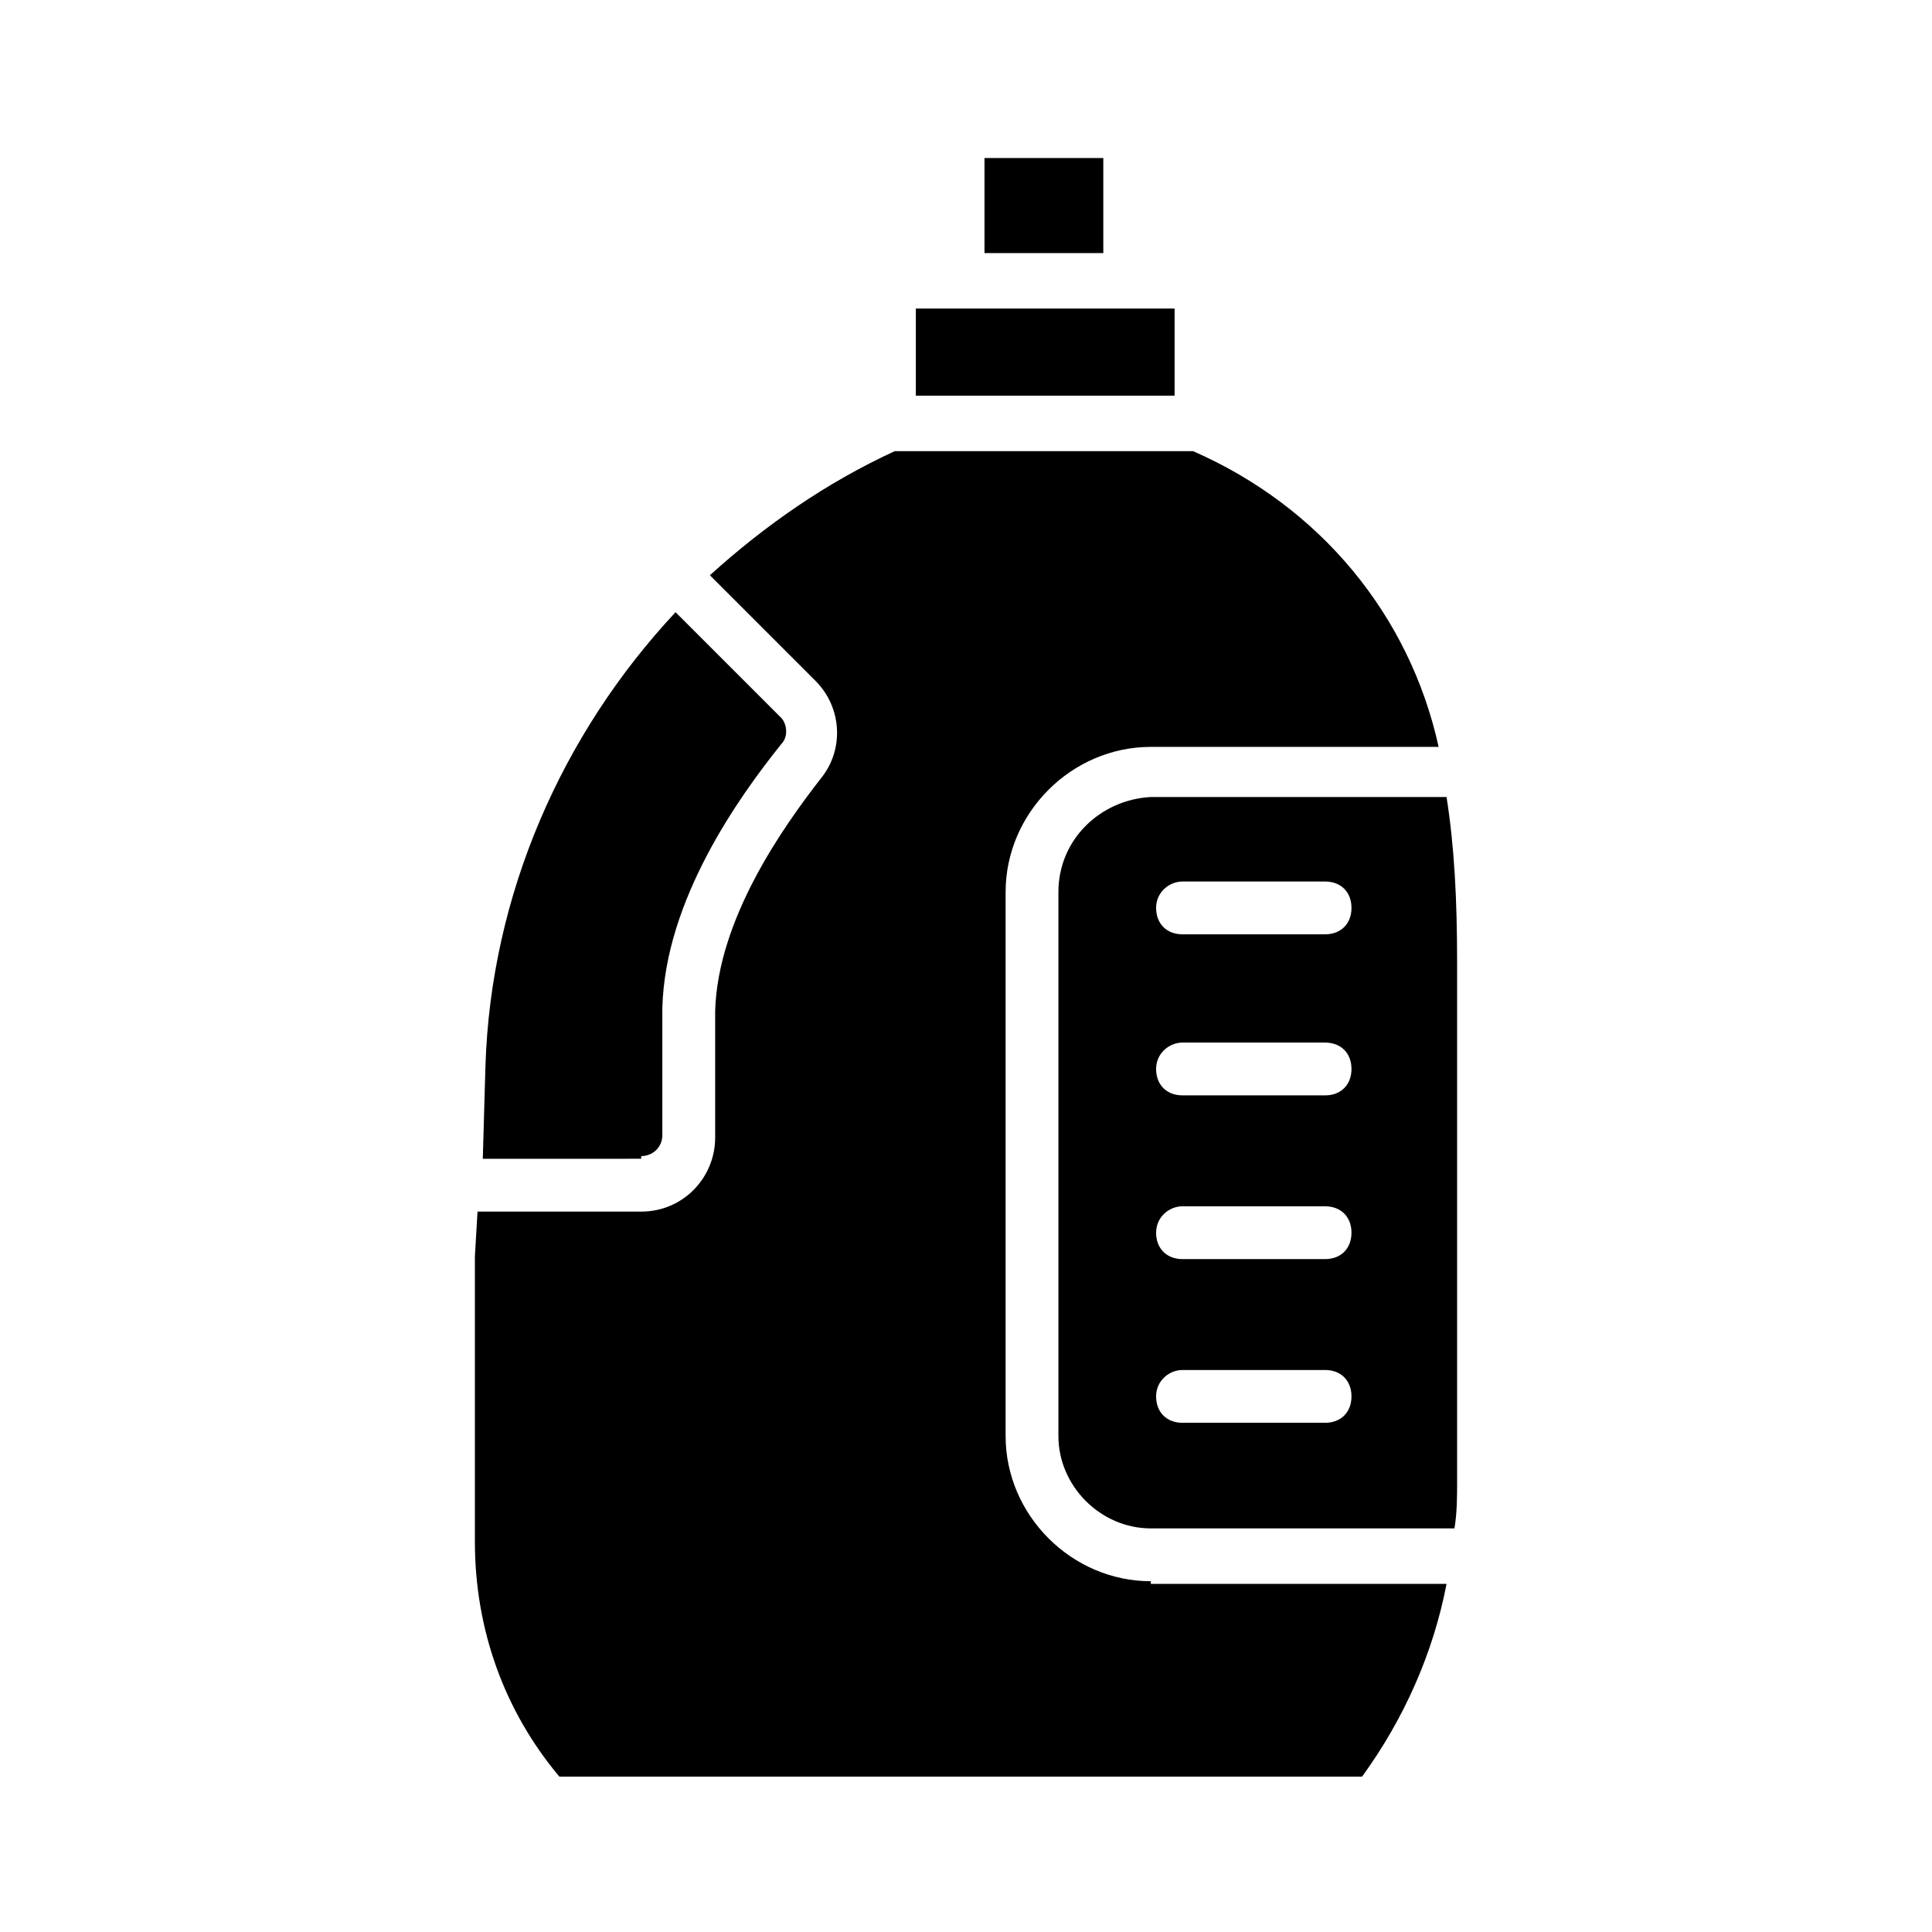 <?xml version="1.0" encoding="UTF-8"?>
<!-- Uploaded to: SVG Repo, www.svgrepo.com, Generator: SVG Repo Mixer Tools -->
<svg fill="#000000" width="800px" height="800px" version="1.1" viewBox="144 144 512 512" xmlns="http://www.w3.org/2000/svg">
 <g>
  <path d="m404.9 185.88h31.488v25.191h-31.488z"/>
  <path d="m455.28 225.77h-68.574v23.09h68.574z"/>
  <path d="m424.49 380.41v144.14c0 13.297 11.195 24.492 24.492 24.492h80.469c0.699-4.199 0.699-8.398 0.699-12.594v-137.15c0-16.793-0.699-30.789-2.801-44.082h-78.367c-13.297 0.699-24.492 11.195-24.492 25.191zm32.887-2.801h37.785c4.199 0 6.996 2.801 6.996 6.996 0 4.199-2.801 6.996-6.996 6.996h-37.785c-4.199 0-6.996-2.801-6.996-6.996 0-4.195 3.5-6.996 6.996-6.996zm0 42.684h37.785c4.199 0 6.996 2.801 6.996 6.996 0 4.199-2.801 6.996-6.996 6.996h-37.785c-4.199 0-6.996-2.801-6.996-6.996 0-4.195 3.5-6.996 6.996-6.996zm0 43.387h37.785c4.199 0 6.996 2.801 6.996 6.996 0 4.199-2.801 6.996-6.996 6.996h-37.785c-4.199 0-6.996-2.801-6.996-6.996 0-4.199 3.5-6.996 6.996-6.996zm0 43.383h37.785c4.199 0 6.996 2.801 6.996 6.996 0 4.199-2.801 6.996-6.996 6.996h-37.785c-4.199 0-6.996-2.801-6.996-6.996 0-4.199 3.5-6.996 6.996-6.996z"/>
  <path d="m448.98 563.04c-20.992 0-38.484-17.492-38.484-38.484v-144.14c0-20.992 17.492-38.484 38.484-38.484h76.27c-7.695-34.988-31.488-63.676-65.074-78.371h-79.07c-18.191 8.398-34.285 19.594-48.98 32.887l27.988 27.988c6.996 6.996 7.695 18.191 1.398 25.891-9.797 12.594-27.289 37.086-27.988 61.578v33.586c0 10.496-8.398 19.594-19.594 19.594h-43.383l-0.699 11.895v75.57c0 23.09 7.695 44.781 22.391 62.277h212.72c11.195-15.395 18.895-32.887 22.391-51.082l-78.367 0.004z"/>
  <path d="m313.93 450.38c2.801 0 5.598-2.098 5.598-5.598v-33.586c0.699-28.688 20.293-55.98 31.488-69.973 2.098-2.098 1.398-5.598 0-6.996l-27.988-27.988c-30.09 32.188-48.98 74.871-50.383 120.36l-0.699 24.492 41.984-0.008z"/>
 </g>
</svg>